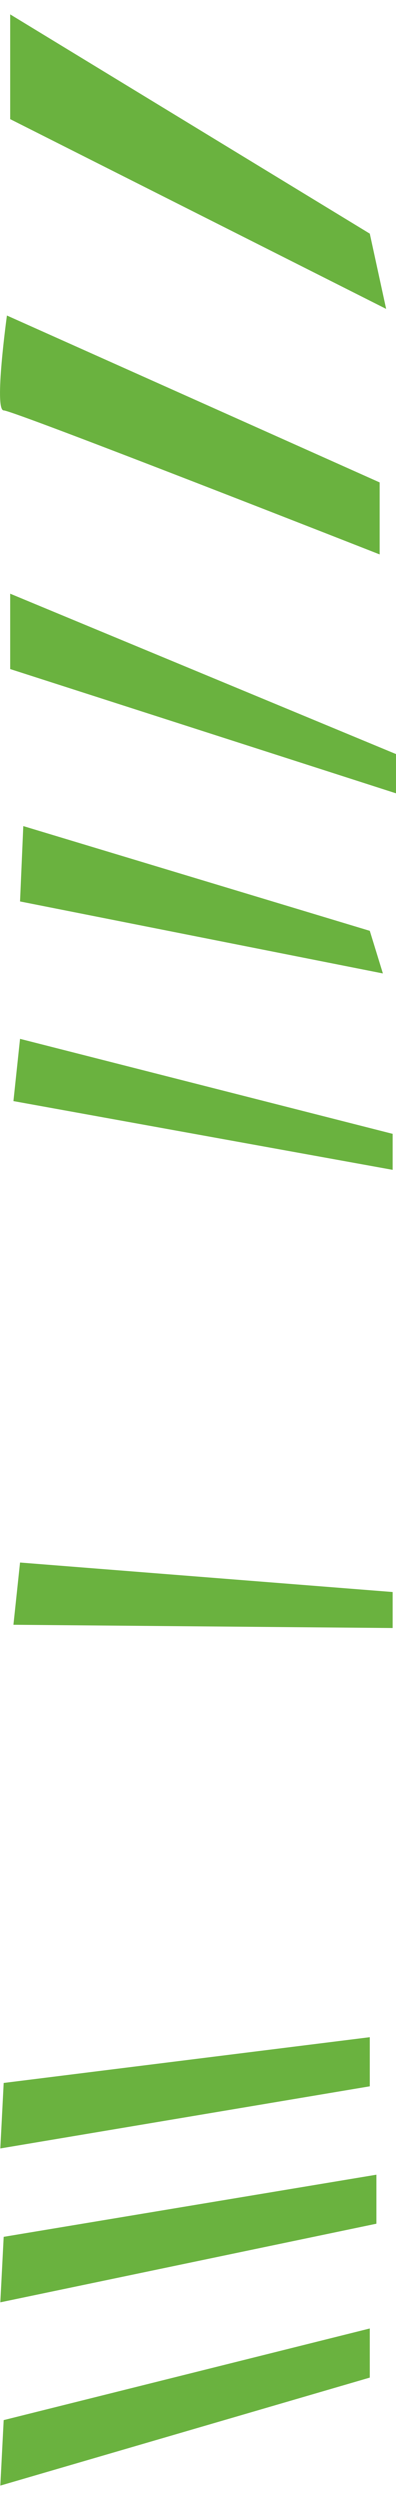 <?xml version="1.0" encoding="UTF-8"?><svg xmlns="http://www.w3.org/2000/svg" id="Server_lights66f4469cb7f71" viewBox="0 0 36.56 227.88" aria-hidden="true" style="fill:url(#CerosGradient_ida257be9da);" width="36px" height="227px"><defs><linearGradient class="cerosgradient" data-cerosgradient="true" id="CerosGradient_ida257be9da" gradientUnits="userSpaceOnUse" x1="50%" y1="100%" x2="50%" y2="0%"><stop offset="0%" stop-color="#6AB23F"/><stop offset="100%" stop-color="#6AB23F"/></linearGradient><linearGradient/><style>.cls-1-66f4469cb7f71{fill:#eb8c03;}.cls-2-66f4469cb7f71{fill:#f7c959;}</style></defs><polygon class="cls-1-66f4469cb7f71" points=".94 9.66 .94 0 34.14 20.22 35.65 27.16 .94 9.66" style="fill:url(#CerosGradient_ida257be9da);"/><path class="cls-1-66f4469cb7f71" d="M.64,27.77s-1.21,8.75-.3,8.75,34.71,13.28,34.71,13.28v-6.64L.64,27.77Z" style="fill:url(#CerosGradient_ida257be9da);"/><polygon class="cls-1-66f4469cb7f71" points=".94 60.37 .94 53.42 36.56 68.21 36.56 71.83 .94 60.37" style="fill:url(#CerosGradient_ida257be9da);"/><polygon class="cls-1-66f4469cb7f71" points="1.85 81.8 2.15 74.85 34.14 84.51 35.35 88.44 1.85 81.8" style="fill:url(#CerosGradient_ida257be9da);"/><polygon class="cls-2-66f4469cb7f71" points="1.24 100.21 1.85 94.47 36.25 103.23 36.25 106.55 1.24 100.21" style="fill:url(#CerosGradient_ida257be9da);"/><polygon class="cls-1-66f4469cb7f71" points="1.24 148.5 1.85 142.76 36.25 145.48 36.25 148.8 1.24 148.5" style="fill:url(#CerosGradient_ida257be9da);"/><polygon class="cls-1-66f4469cb7f71" points=".34 190.75 .03 196.79 34.14 191.06 34.14 186.53 .34 190.75" style="fill:url(#CerosGradient_ida257be9da);"/><polygon class="cls-1-66f4469cb7f71" points=".34 204.94 .03 210.98 34.75 203.73 34.75 199.21 .34 204.94" style="fill:url(#CerosGradient_ida257be9da);"/><polygon class="cls-1-66f4469cb7f71" points=".34 221.84 .03 227.88 34.14 217.92 34.14 213.39 .34 221.84" style="fill:url(#CerosGradient_ida257be9da);"/></svg>